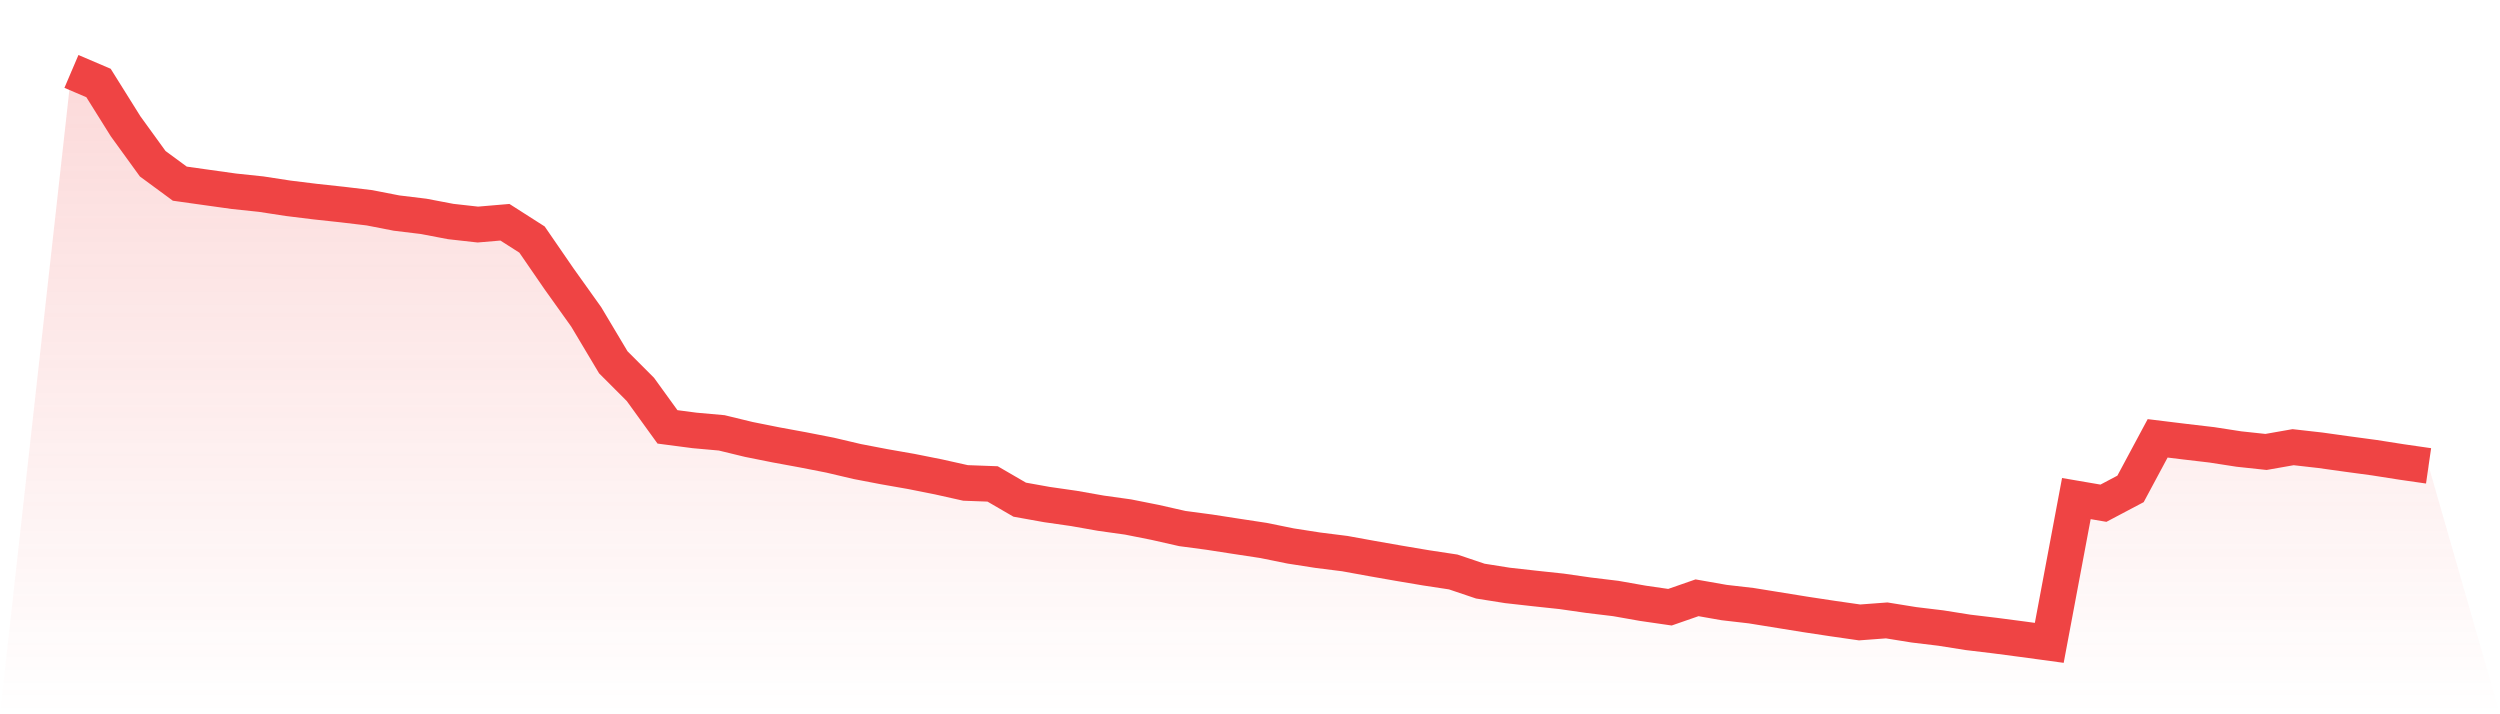<svg viewBox="0 0 140 40" xmlns="http://www.w3.org/2000/svg">
<defs>
<linearGradient id="gradient" x1="0" x2="0" y1="0" y2="1">
<stop offset="0%" stop-color="#ef4444" stop-opacity="0.2"/>
<stop offset="100%" stop-color="#ef4444" stop-opacity="0"/>
</linearGradient>
</defs>
<path d="M4,4 L4,4 L5.517,4.648 L7.034,7.073 L8.552,9.169 L10.069,10.285 L11.586,10.499 L13.103,10.711 L14.621,10.871 L16.138,11.104 L17.655,11.291 L19.172,11.455 L20.69,11.636 L22.207,11.932 L23.724,12.116 L25.241,12.405 L26.759,12.575 L28.276,12.446 L29.793,13.415 L31.31,15.62 L32.828,17.746 L34.345,20.289 L35.862,21.807 L37.379,23.905 L38.897,24.104 L40.414,24.24 L41.931,24.608 L43.448,24.912 L44.966,25.191 L46.483,25.488 L48,25.845 L49.517,26.136 L51.034,26.402 L52.552,26.705 L54.069,27.044 L55.586,27.1 L57.103,27.981 L58.621,28.254 L60.138,28.472 L61.655,28.74 L63.172,28.952 L64.69,29.254 L66.207,29.598 L67.724,29.8 L69.241,30.035 L70.759,30.266 L72.276,30.575 L73.793,30.811 L75.31,31.002 L76.828,31.278 L78.345,31.544 L79.862,31.8 L81.379,32.03 L82.897,32.542 L84.414,32.783 L85.931,32.953 L87.448,33.115 L88.966,33.333 L90.483,33.516 L92,33.784 L93.517,34.004 L95.034,33.476 L96.552,33.743 L98.069,33.918 L99.586,34.163 L101.103,34.408 L102.621,34.638 L104.138,34.856 L105.655,34.743 L107.172,34.988 L108.69,35.171 L110.207,35.412 L111.724,35.594 L113.241,35.793 L114.759,36 L116.276,27.92 L117.793,28.18 L119.31,27.378 L120.828,24.547 L122.345,24.733 L123.862,24.911 L125.379,25.146 L126.897,25.309 L128.414,25.042 L129.931,25.214 L131.448,25.426 L132.966,25.631 L134.483,25.869 L136,26.088 L140,40 L0,40 z" fill="url(#gradient)"/>
<path d="M4,4 L4,4 L5.517,4.648 L7.034,7.073 L8.552,9.169 L10.069,10.285 L11.586,10.499 L13.103,10.711 L14.621,10.871 L16.138,11.104 L17.655,11.291 L19.172,11.455 L20.69,11.636 L22.207,11.932 L23.724,12.116 L25.241,12.405 L26.759,12.575 L28.276,12.446 L29.793,13.415 L31.31,15.62 L32.828,17.746 L34.345,20.289 L35.862,21.807 L37.379,23.905 L38.897,24.104 L40.414,24.24 L41.931,24.608 L43.448,24.912 L44.966,25.191 L46.483,25.488 L48,25.845 L49.517,26.136 L51.034,26.402 L52.552,26.705 L54.069,27.044 L55.586,27.1 L57.103,27.981 L58.621,28.254 L60.138,28.472 L61.655,28.74 L63.172,28.952 L64.69,29.254 L66.207,29.598 L67.724,29.8 L69.241,30.035 L70.759,30.266 L72.276,30.575 L73.793,30.811 L75.31,31.002 L76.828,31.278 L78.345,31.544 L79.862,31.8 L81.379,32.03 L82.897,32.542 L84.414,32.783 L85.931,32.953 L87.448,33.115 L88.966,33.333 L90.483,33.516 L92,33.784 L93.517,34.004 L95.034,33.476 L96.552,33.743 L98.069,33.918 L99.586,34.163 L101.103,34.408 L102.621,34.638 L104.138,34.856 L105.655,34.743 L107.172,34.988 L108.69,35.171 L110.207,35.412 L111.724,35.594 L113.241,35.793 L114.759,36 L116.276,27.92 L117.793,28.18 L119.31,27.378 L120.828,24.547 L122.345,24.733 L123.862,24.911 L125.379,25.146 L126.897,25.309 L128.414,25.042 L129.931,25.214 L131.448,25.426 L132.966,25.631 L134.483,25.869 L136,26.088" fill="none" stroke="#ef4444" stroke-width="2"/>
</svg>